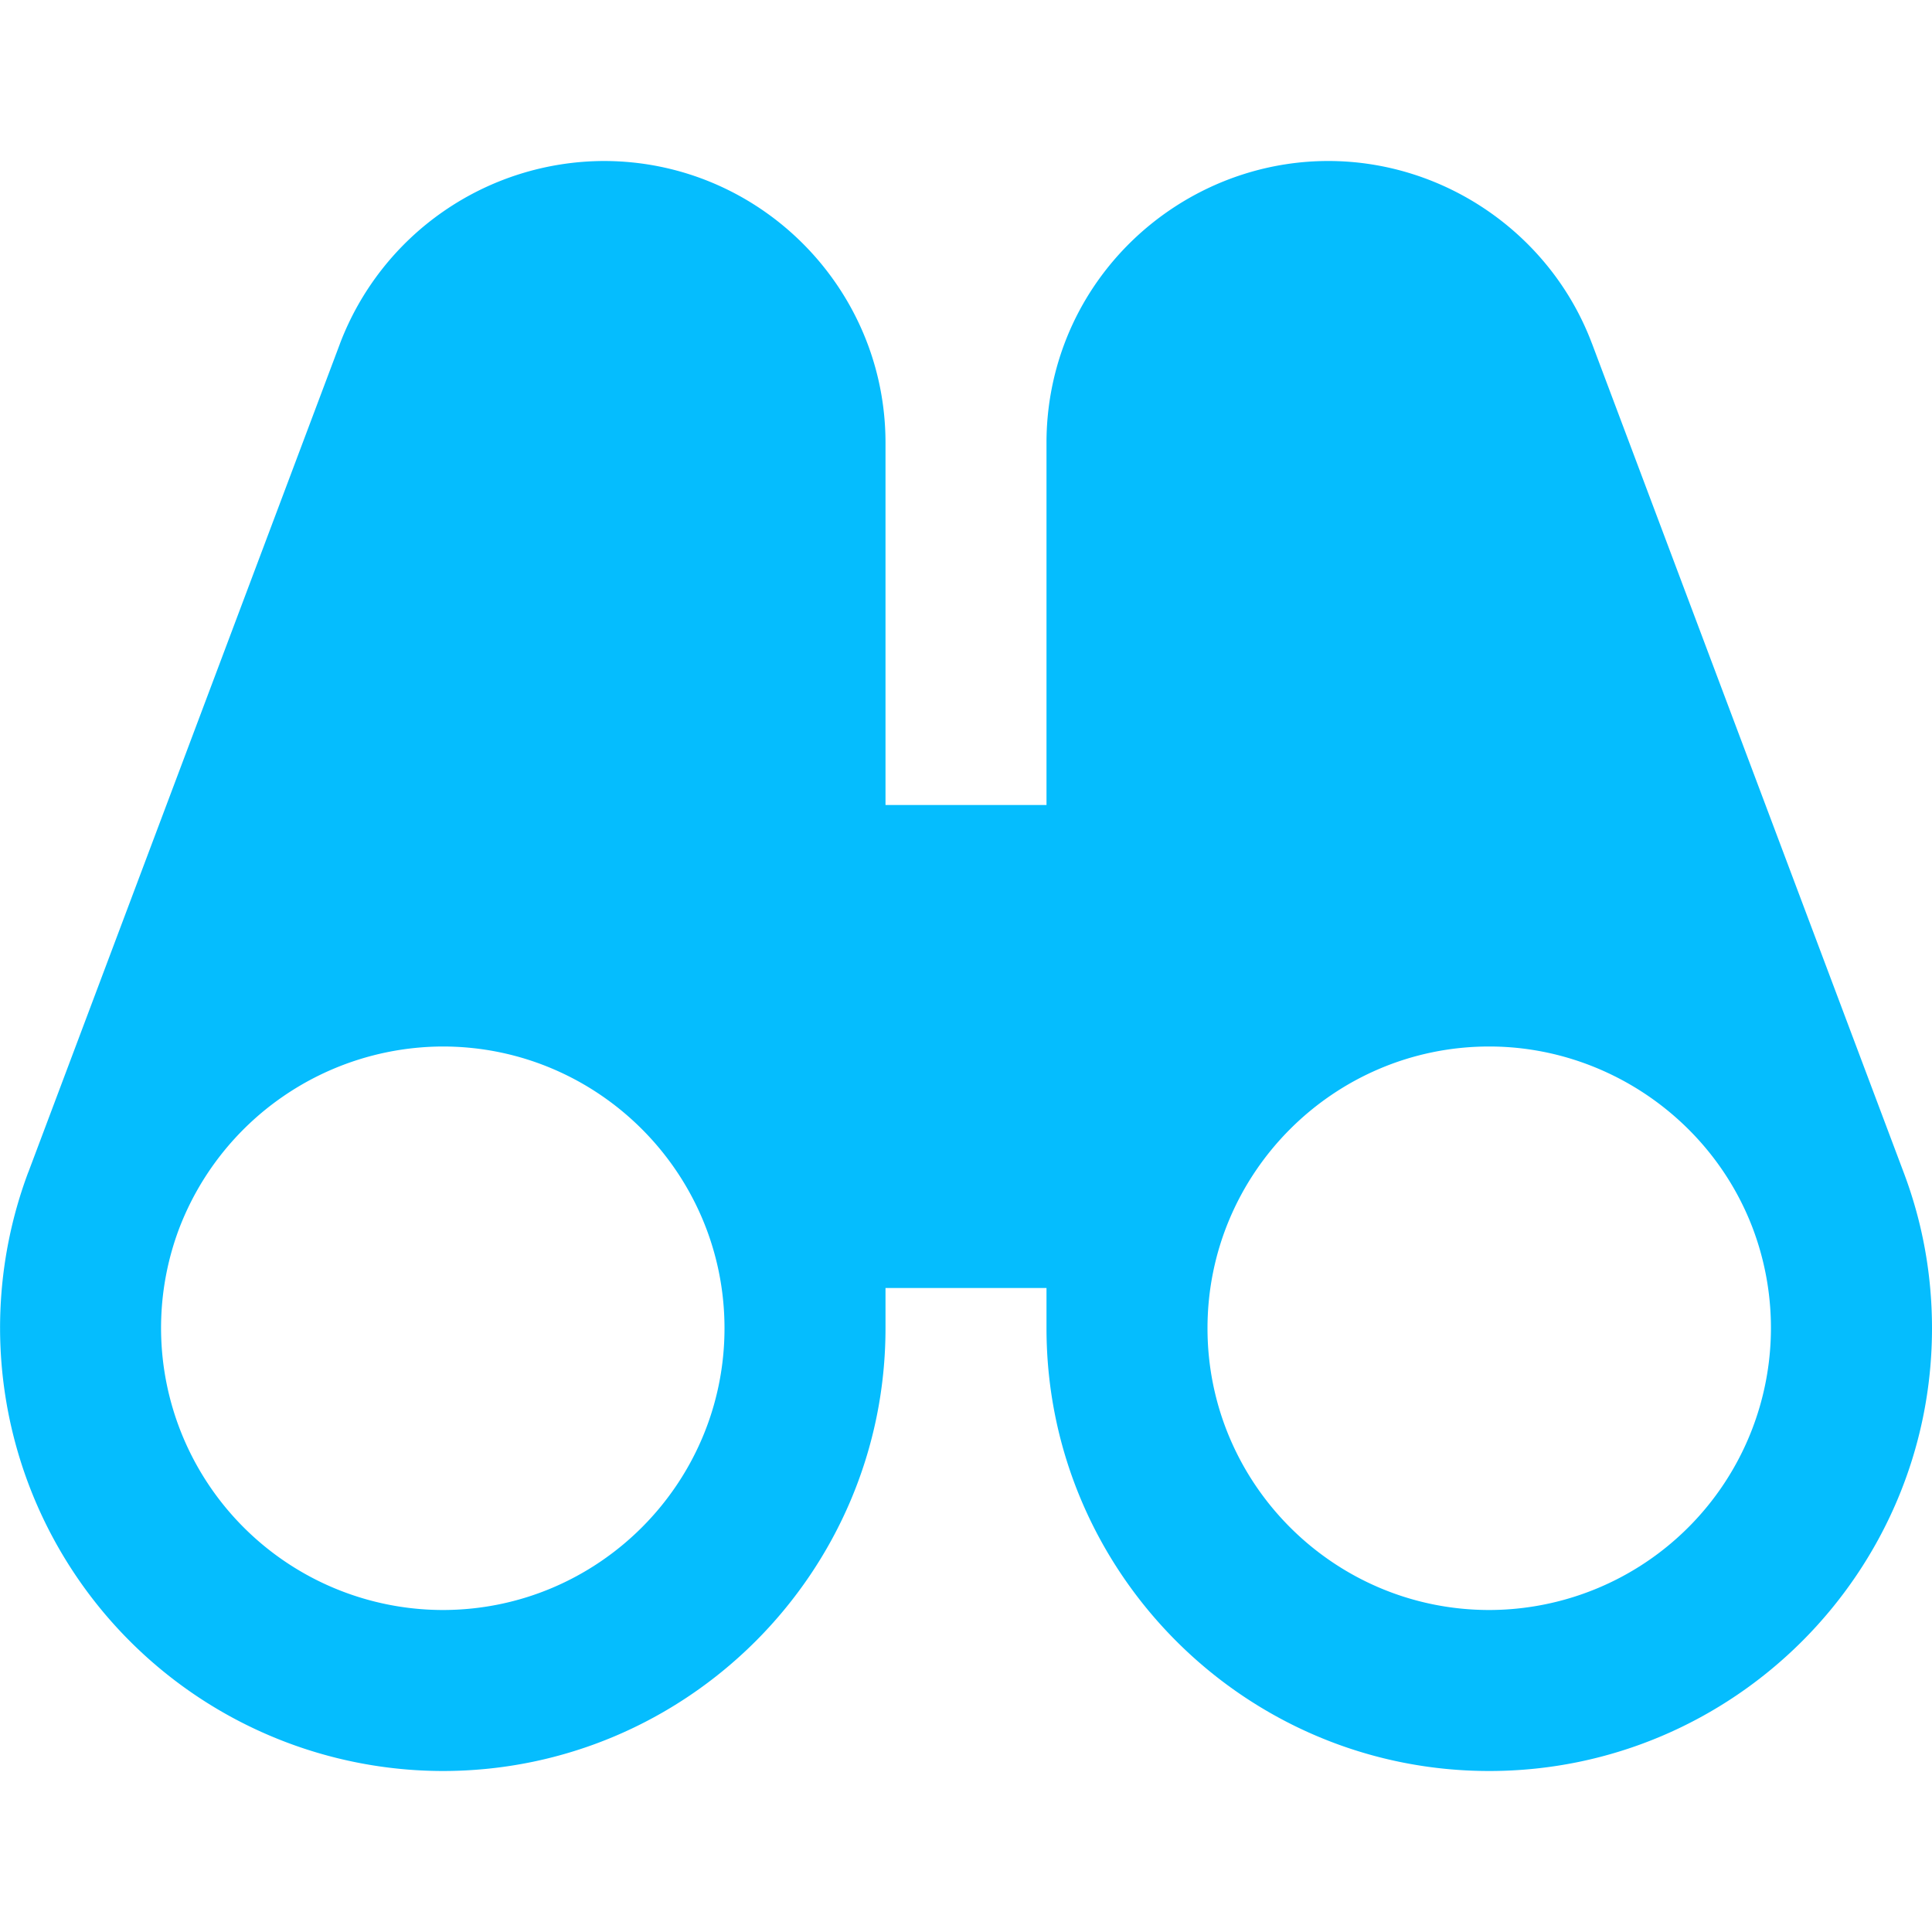 <svg xmlns="http://www.w3.org/2000/svg" version="1.1" xmlns:xlink="http://www.w3.org/1999/xlink" width="512" height="512" x="0" y="0" viewBox="0 0 24 24" style="enable-background:new 0 0 512 512" xml:space="preserve" class=""><g><path d="M23.648 14.564 19.779 4.275l-.002-.006-.001-.001C19.266 2.911 17.949 2 16.5 2s-2.766.911-3.277 2.269A3.492 3.492 0 0 0 13 5.5V10h-2V5.5C11 3.57 9.43 2 7.5 2a3.518 3.518 0 0 0-3.277 2.269l-.002.006L.352 14.561l-.001.001A5.506 5.506 0 0 0 5.5 22c3.032 0 5.5-2.467 5.5-5.5V16h2v.5c0 3.033 2.468 5.5 5.5 5.5s5.5-2.467 5.5-5.5c0-.666-.118-1.317-.352-1.936zM5.5 20a3.504 3.504 0 0 1-3.277-4.732A3.518 3.518 0 0 1 5.5 13C7.43 13 9 14.57 9 16.5S7.43 20 5.5 20zm13 0c-1.93 0-3.5-1.57-3.5-3.5s1.57-3.5 3.5-3.5c1.45 0 2.767.912 3.277 2.268A3.504 3.504 0 0 1 18.5 20z" fill="#05bdfe" opacity="1" data-original="#000000" class=""></path></g></svg>